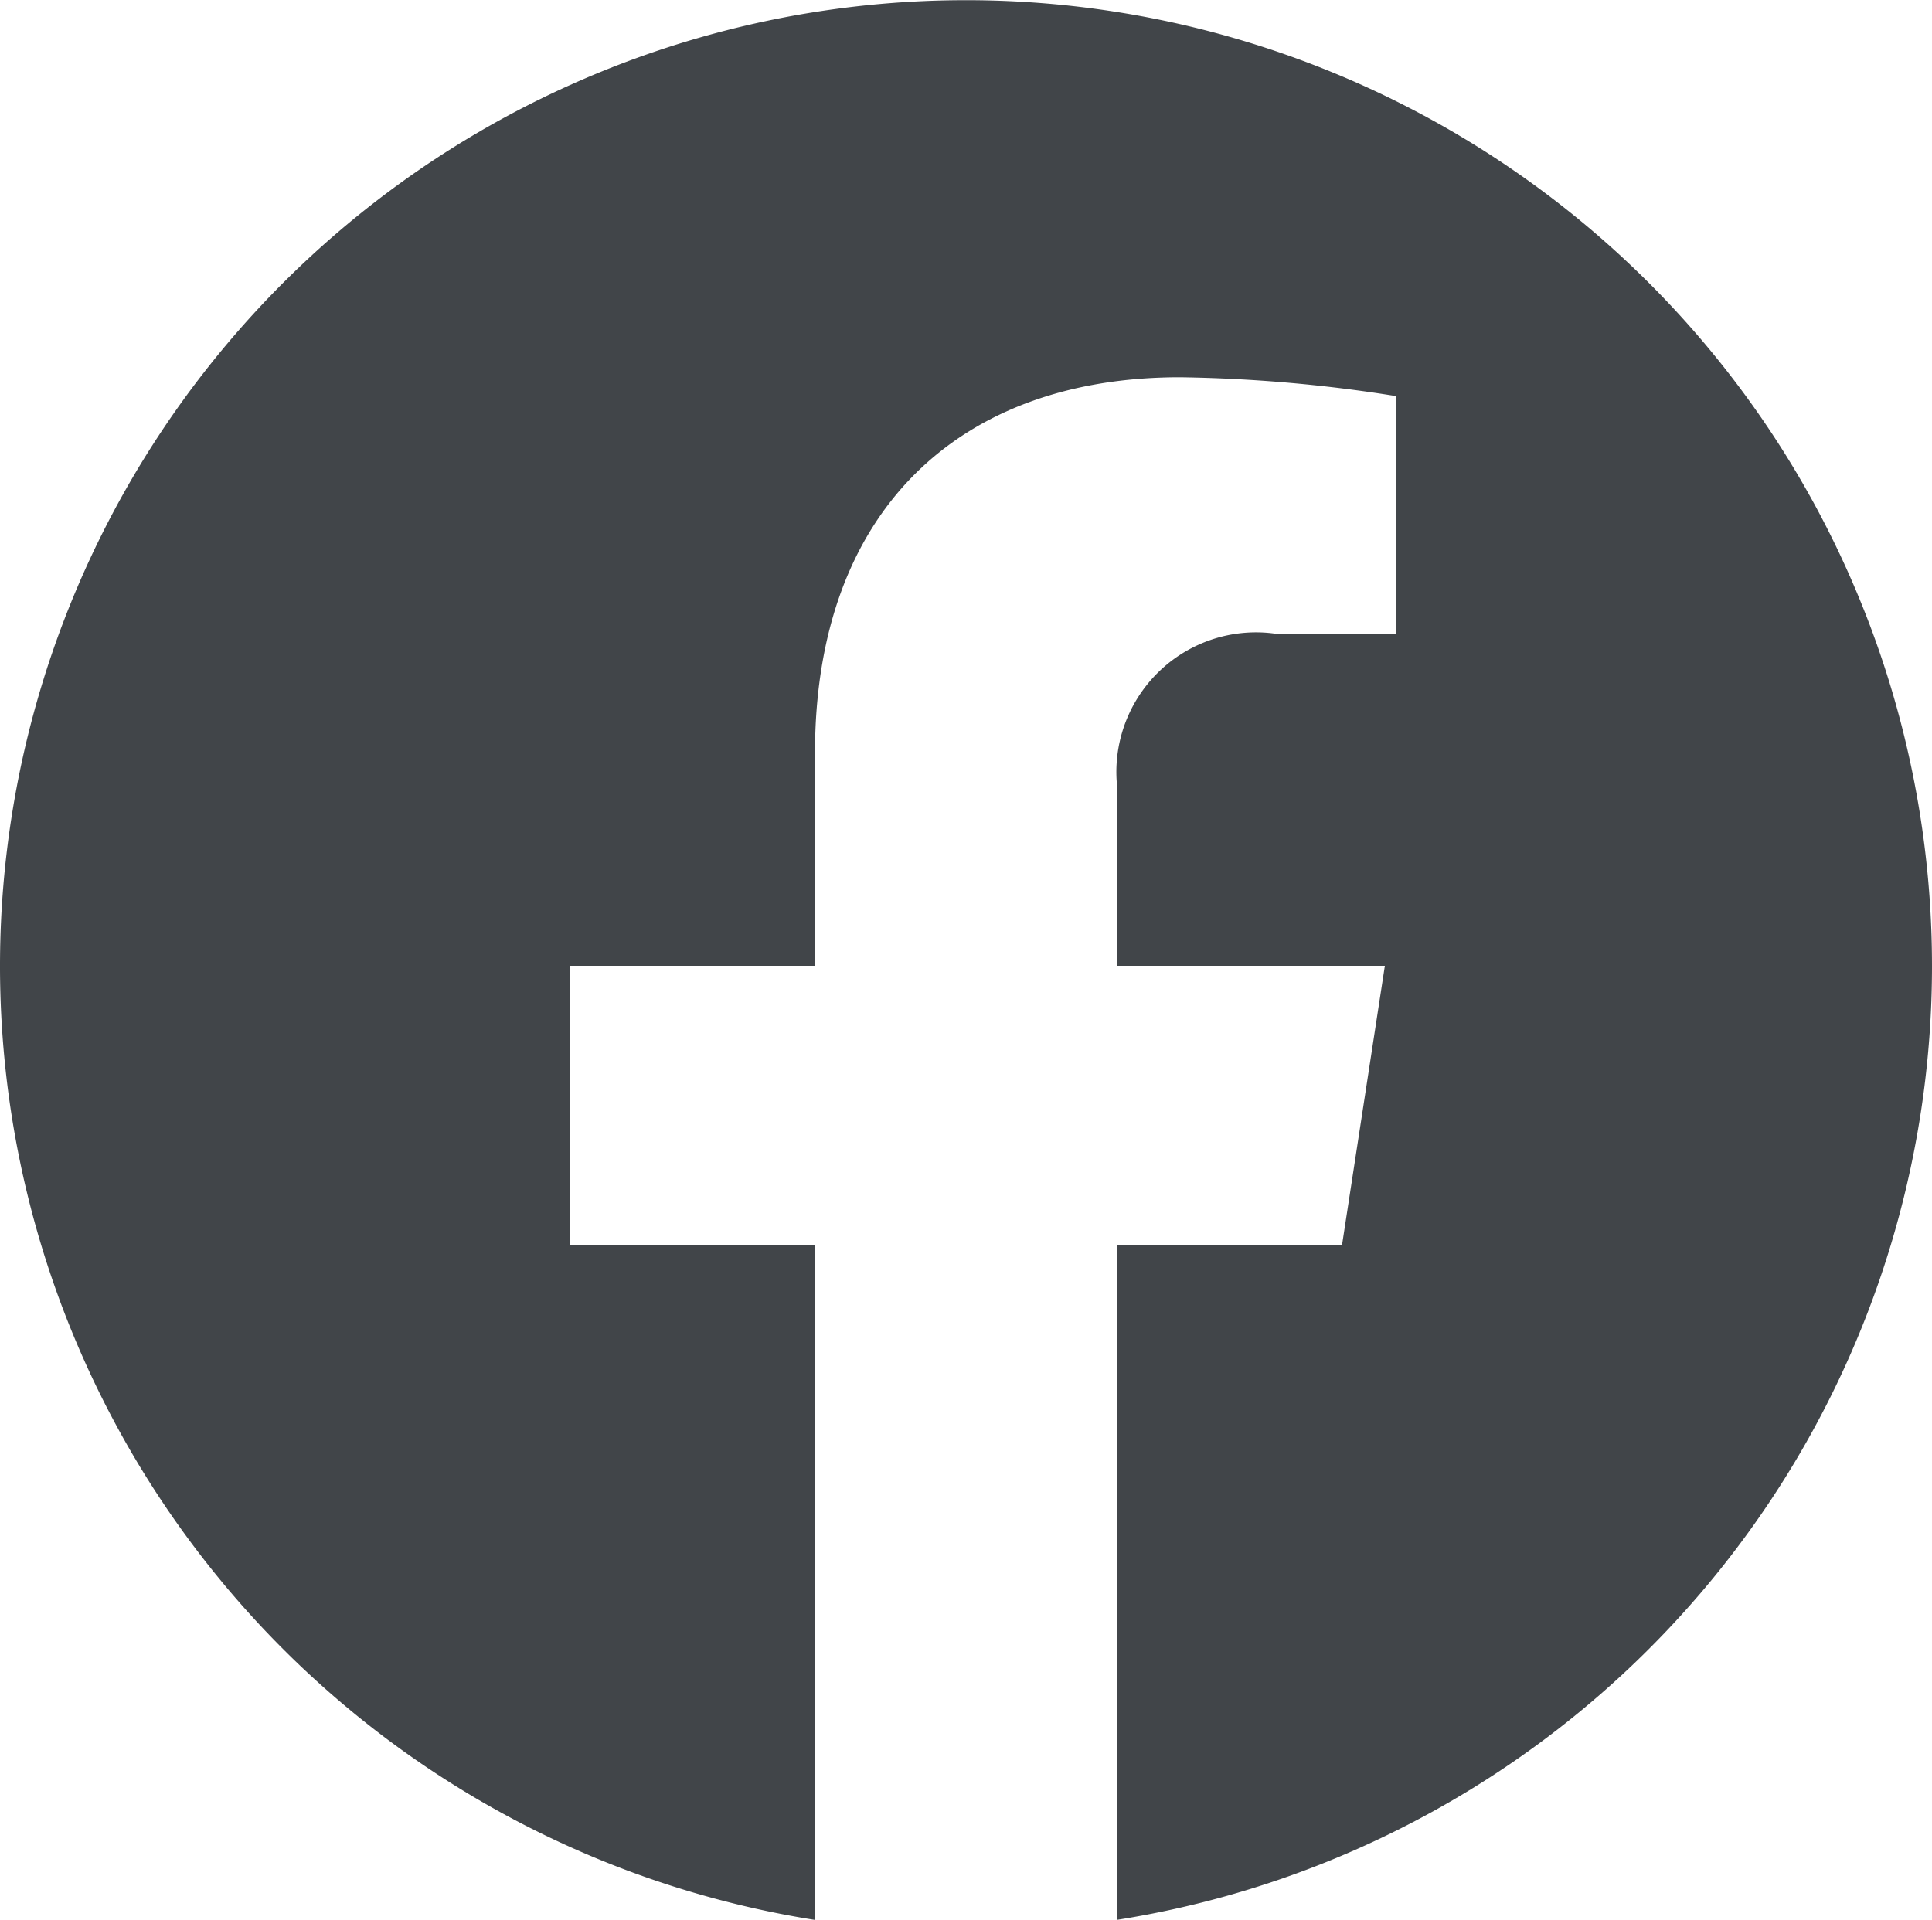 <svg xmlns="http://www.w3.org/2000/svg" width="25" height="24.849" viewBox="0 0 25 24.849">
  <path id="facebook-brands" d="M33,20.5A12.5,12.5,0,1,0,18.547,32.849V24.113H15.371V20.5h3.175V17.746c0-3.133,1.865-4.863,4.721-4.863a19.237,19.237,0,0,1,2.8.244V16.2H24.49a1.807,1.807,0,0,0-2.037,1.952V20.5H25.92l-.554,3.613H22.453v8.735A12.5,12.5,0,0,0,33,20.5Z" transform="translate(-8 -8)" fill="#414549"/>
</svg>
